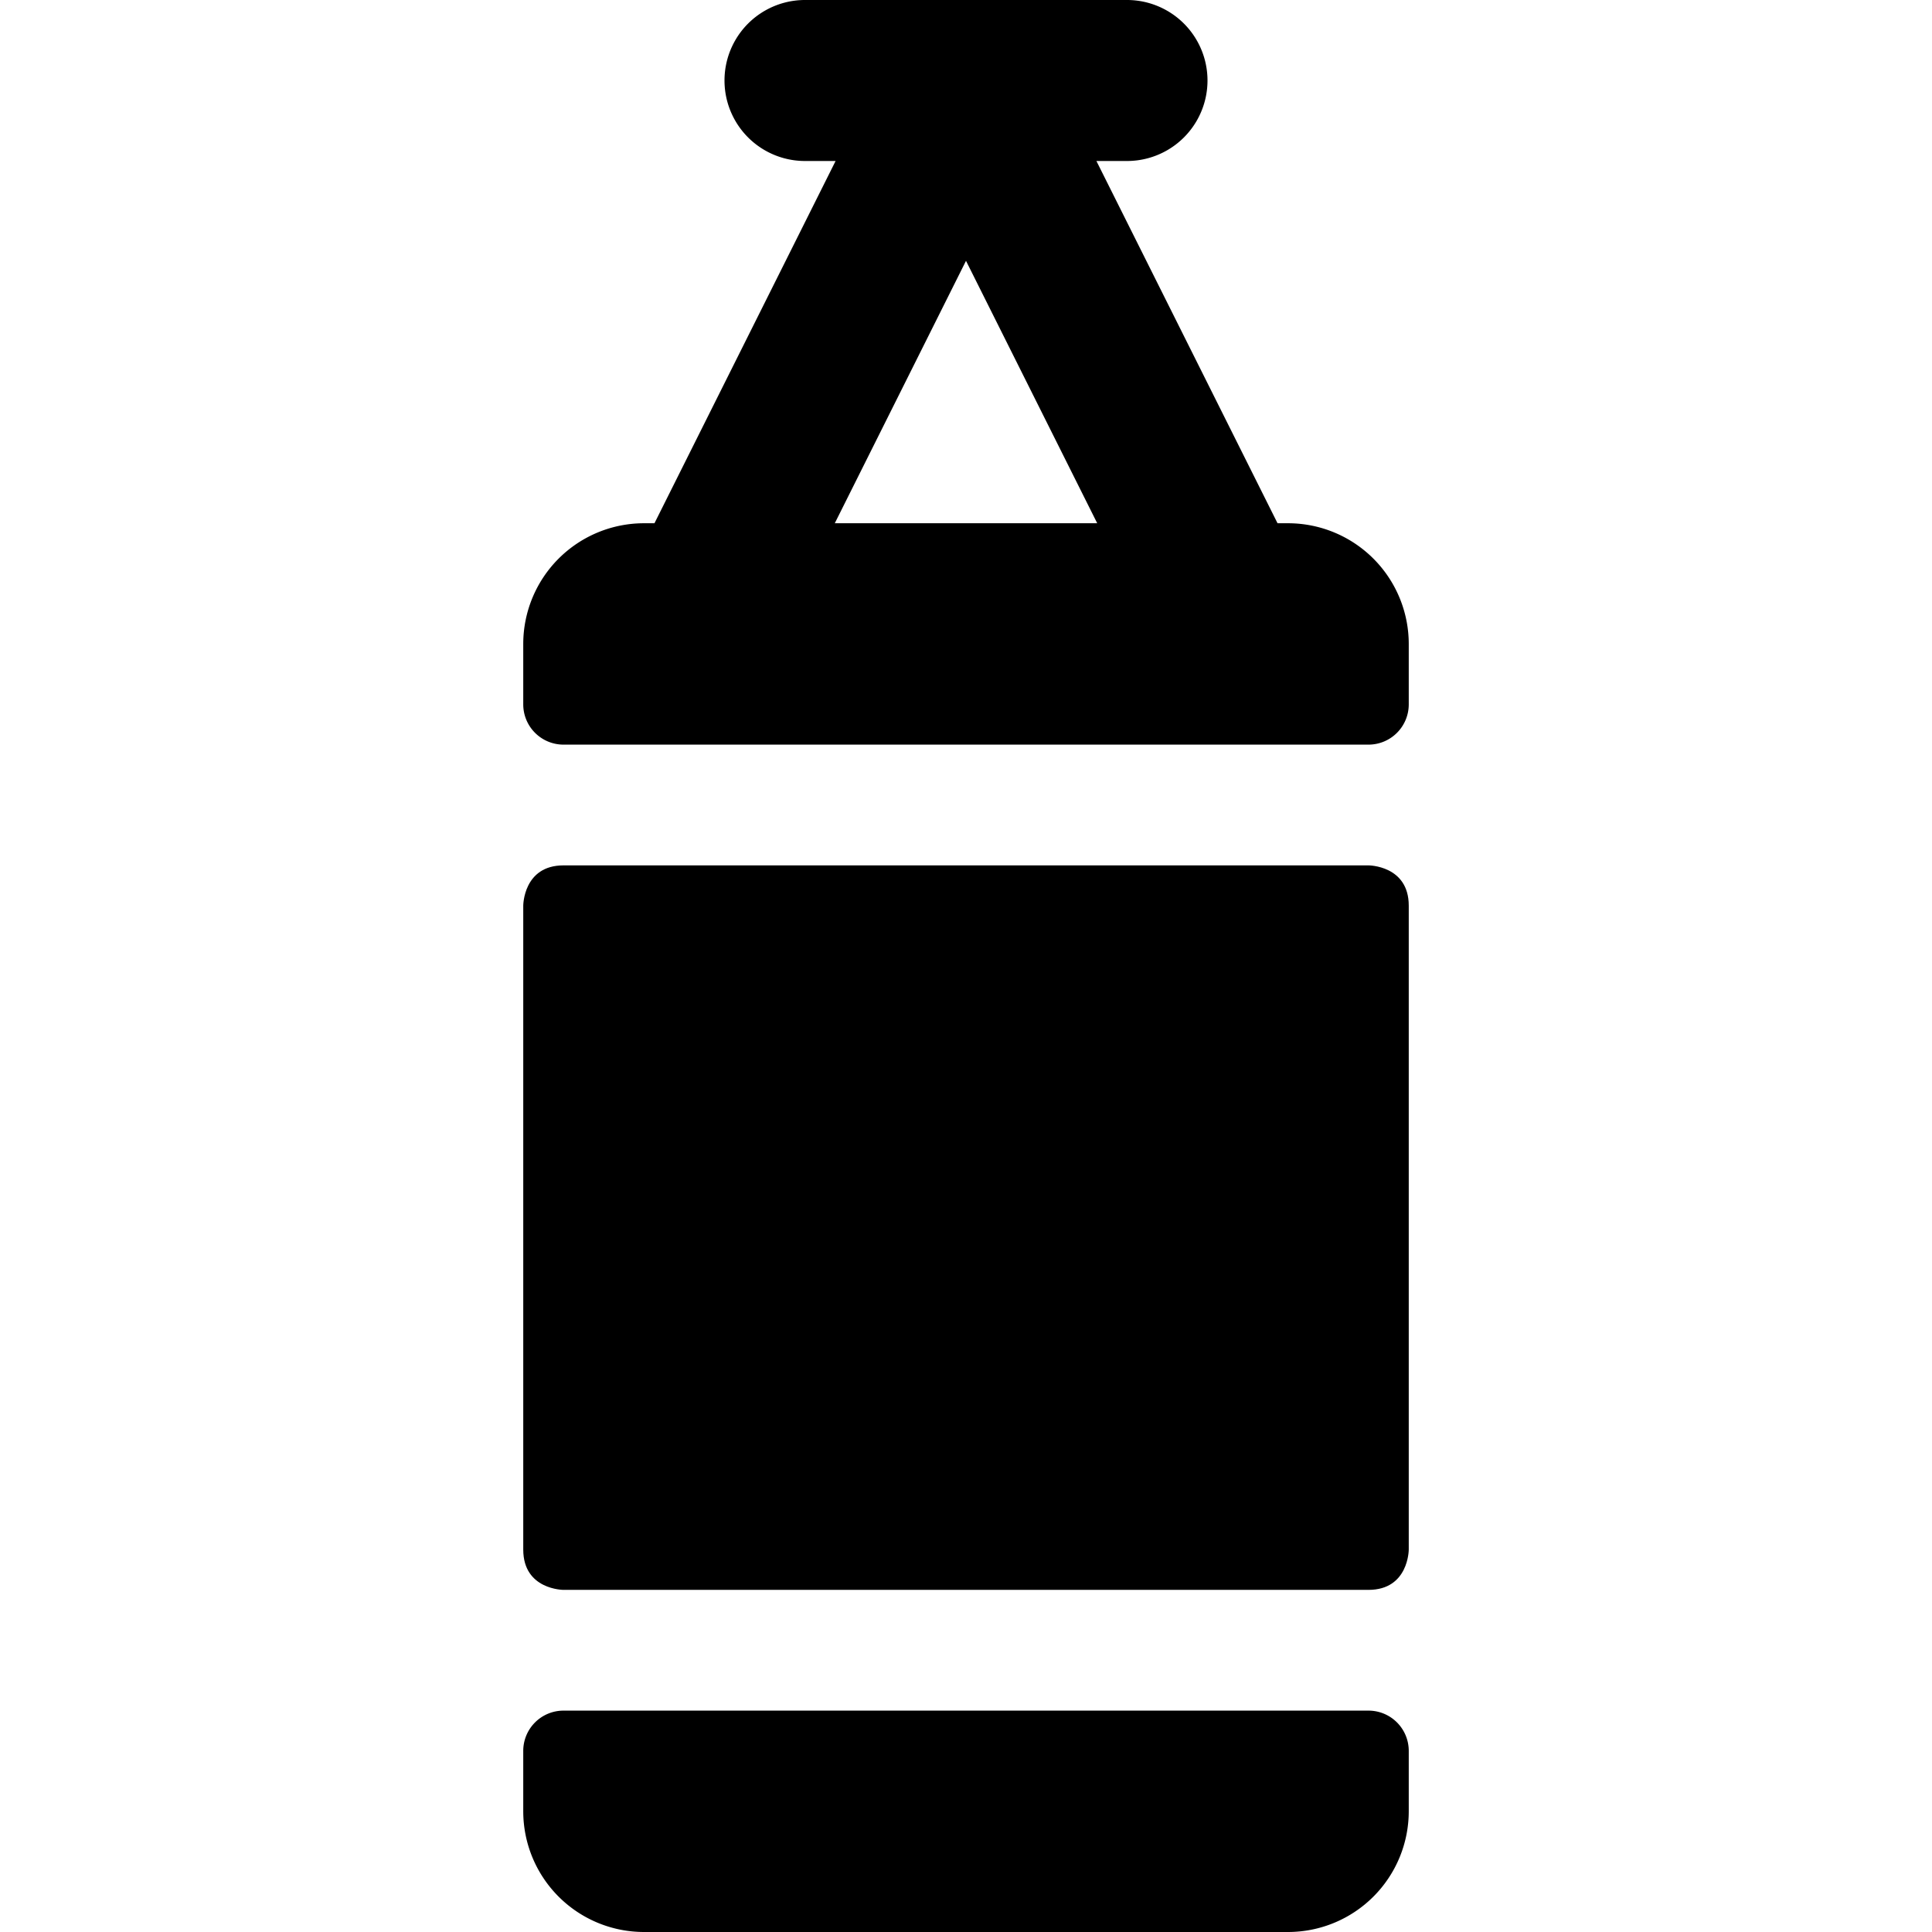 <svg xmlns="http://www.w3.org/2000/svg" viewBox="0 0 24 24" id="Boxing-Bag-Hanging--Streamline-Ultimate">
  <desc>
    Boxing Bag Hanging Streamline Icon: https://streamlinehq.com
  </desc>
  <g id="Boxing-Bag-Hanging--Streamline-Ultimate.svg">
    <path d="M7 21.25a0.5 0.5 0 0 0 -0.5 0.5v0.75A1.5 1.5 0 0 0 8 24h8a1.5 1.5 0 0 0 1.5 -1.5v-0.75a0.5 0.5 0 0 0 -0.5 -0.5Z" fill="#000000" stroke-width="1"></path>
    <path d="M16 6.5h-0.13L13.62 2H14a1 1 0 0 0 0 -2h-4a1 1 0 0 0 0 2h0.38L8.13 6.5H8A1.5 1.5 0 0 0 6.5 8v0.75a0.5 0.5 0 0 0 0.5 0.5h10a0.5 0.5 0 0 0 0.5 -0.5V8A1.5 1.5 0 0 0 16 6.5Zm-5.63 0L12 3.24l1.63 3.26Z" fill="#000000" stroke-width="1"></path>
    <path d="M7 10.75h10s0.5 0 0.5 0.5v8s0 0.5 -0.5 0.5H7s-0.5 0 -0.5 -0.5v-8s0 -0.5 0.5 -0.5" fill="#000000" stroke-width="1"></path>
  </g>
</svg>